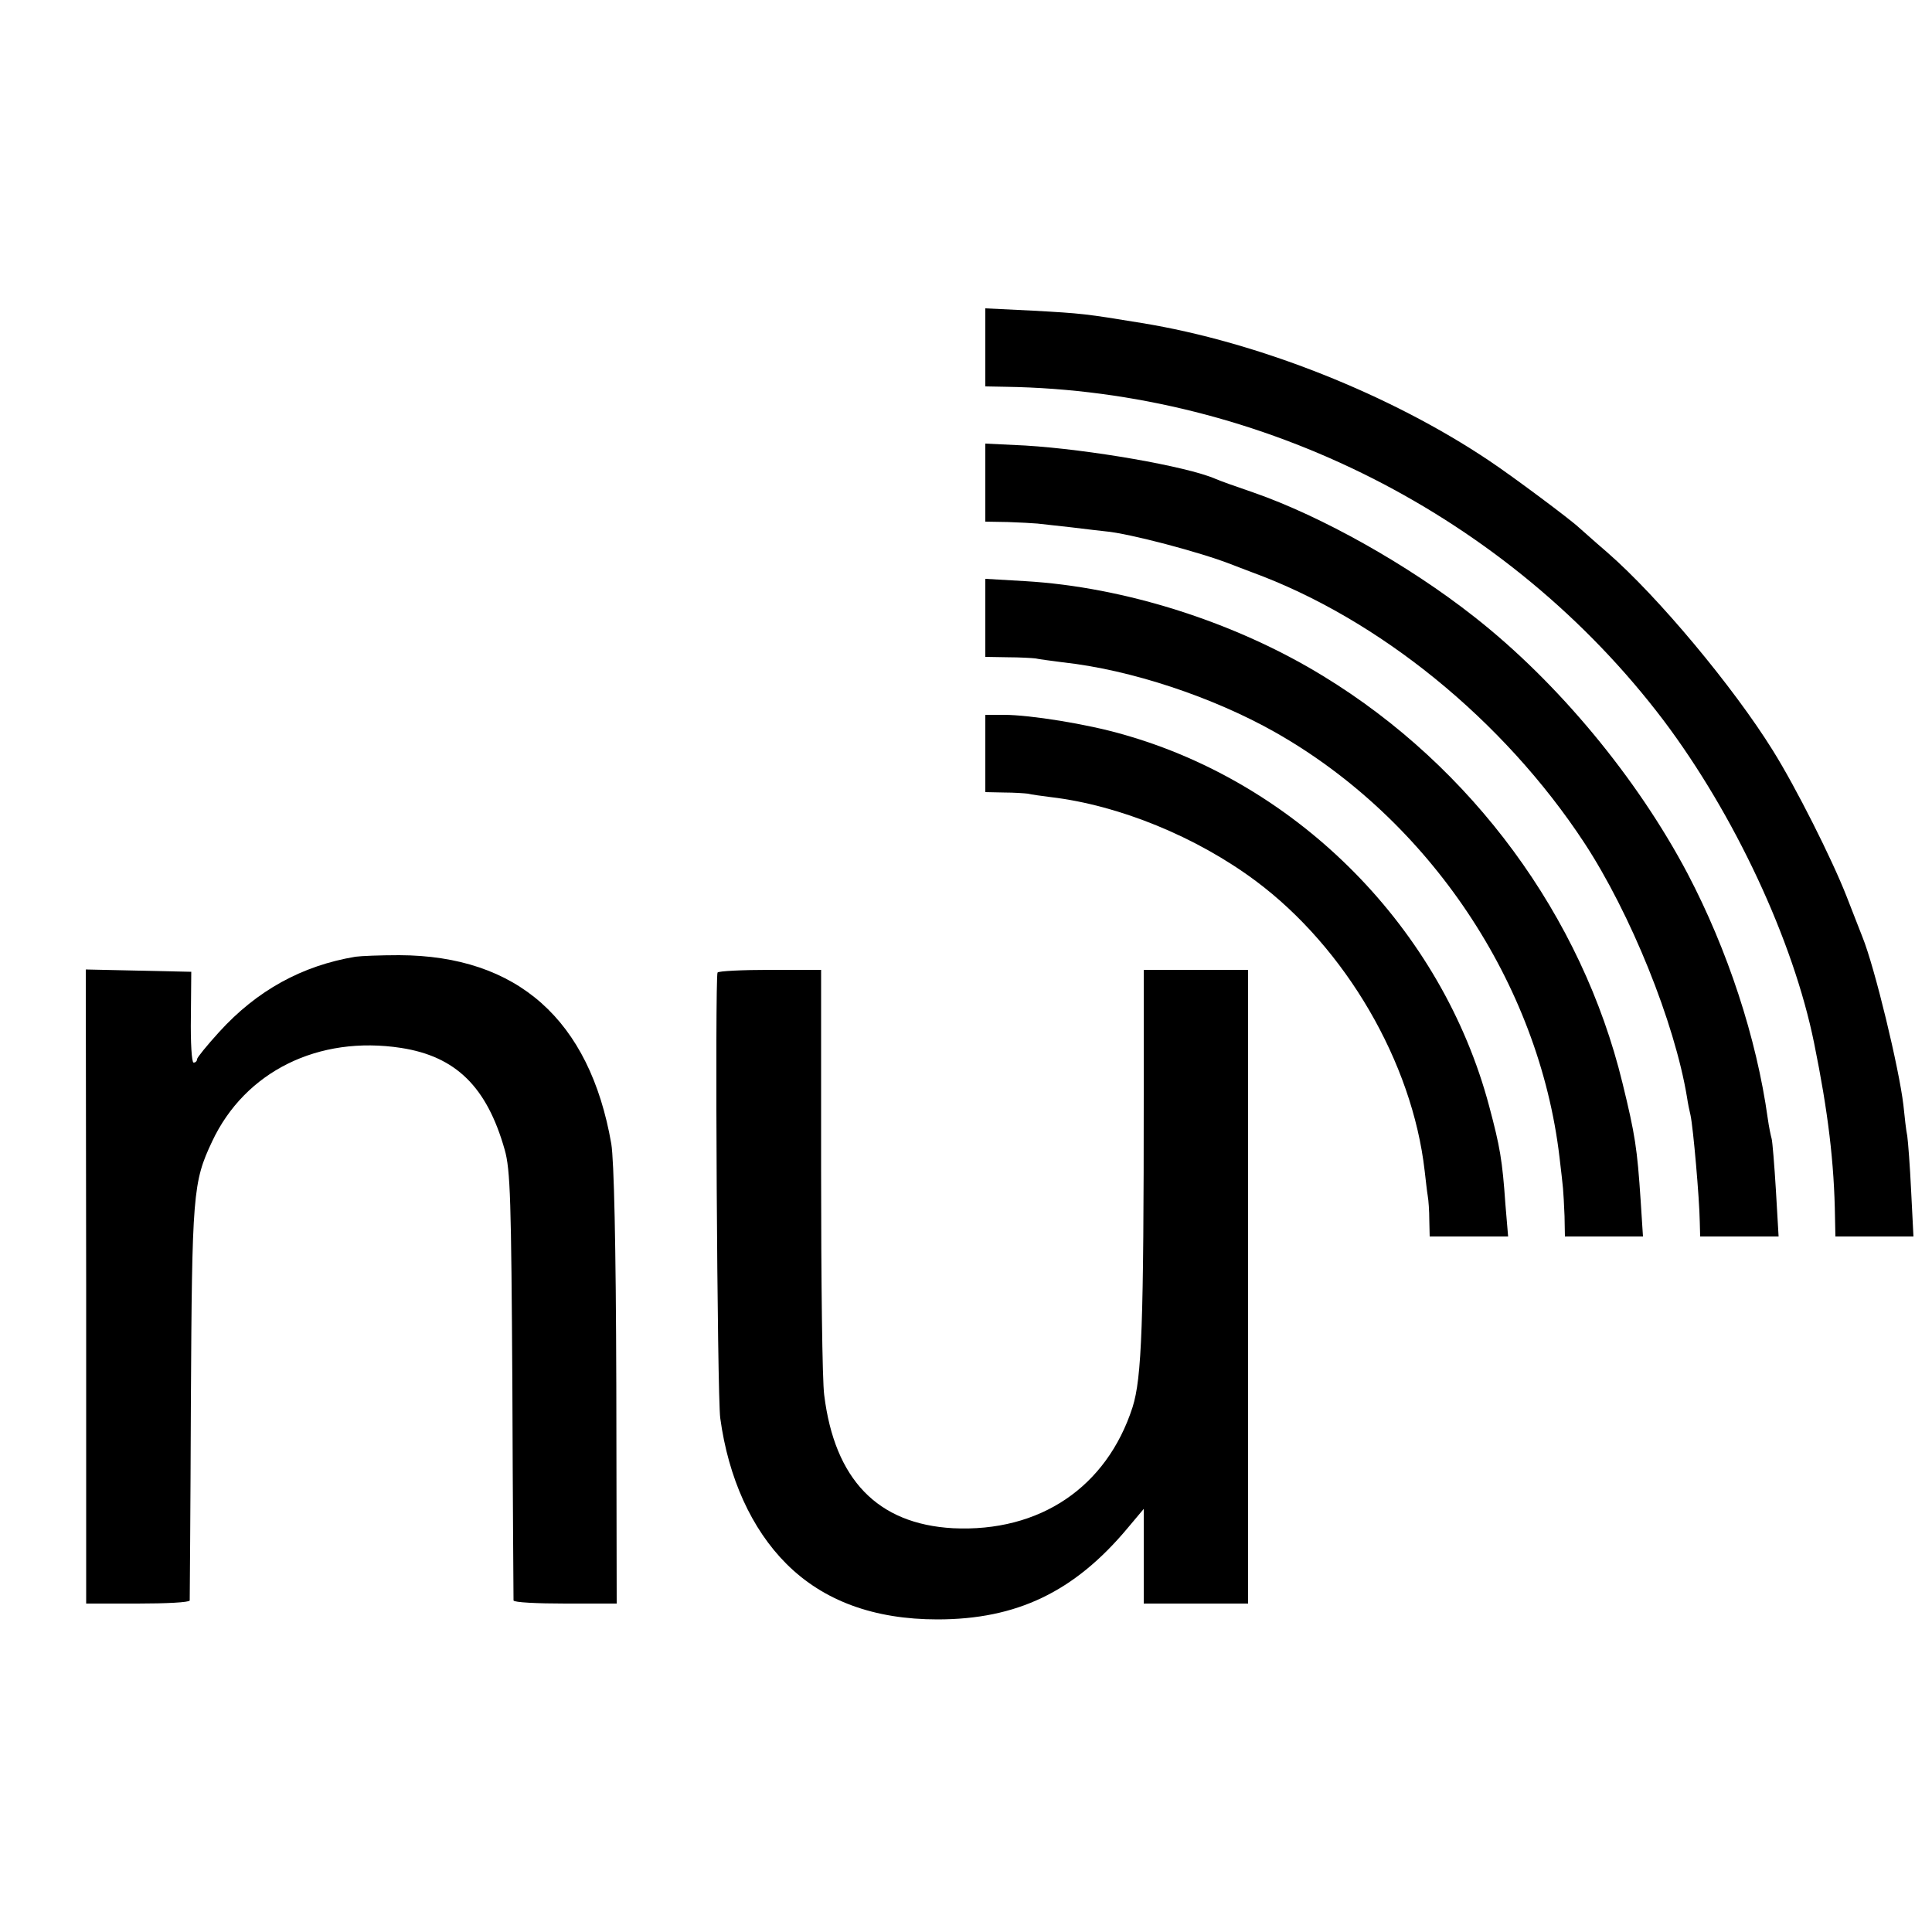 <?xml version="1.0" standalone="no"?>
<!DOCTYPE svg PUBLIC "-//W3C//DTD SVG 20010904//EN"
 "http://www.w3.org/TR/2001/REC-SVG-20010904/DTD/svg10.dtd">
<svg version="1.0" xmlns="http://www.w3.org/2000/svg"
 width="500pt" height="500pt" viewBox="0 0 500 500"
 preserveAspectRatio="xMidYMid meet">
<g transform="translate(0,500) scale(0.1,-0.1)"
fill="#000000" stroke="none">
<path d="M2550 4101 l0 -101 53 -1 c662 -10 1301 -334 1702 -863 183 -243 336
-569 390 -836 36 -177 52 -309 54 -452 l1 -48 101 0 101 0 -6 118 c-3 64 -8
128 -10 142 -3 14 -7 50 -10 80 -11 94 -74 356 -106 435 -4 11 -23 58 -41 105
-38 97 -131 282 -191 378 -102 164 -297 398 -428 512 -35 30 -68 60 -74 65
-21 20 -171 132 -231 172 -256 172 -599 308 -900 357 -146 24 -155 25 -282 32
l-123 6 0 -101z"/>
<path d="M2550 3751 l0 -101 58 -1 c31 -1 66 -3 77 -4 11 -1 52 -6 90 -10 39
-5 77 -9 85 -10 61 -5 249 -55 325 -85 11 -4 36 -14 55 -21 328 -120 651 -382
860 -700 120 -183 234 -465 266 -659 2 -14 6 -34 9 -46 7 -32 23 -215 24 -276
l1 -38 101 0 102 0 -7 120 c-4 66 -9 126 -11 133 -2 7 -7 30 -10 52 -29 209
-104 437 -208 635 -130 246 -335 494 -552 664 -170 134 -395 260 -570 321 -44
15 -89 31 -100 36 -74 32 -326 76 -492 86 l-103 5 0 -101z"/>
<path d="M2550 3401 l0 -101 58 -1 c31 0 64 -2 72 -3 8 -2 40 -6 70 -10 176
-19 389 -90 550 -181 399 -226 683 -650 736 -1100 4 -33 8 -69 9 -80 1 -11 3
-44 4 -72 l1 -53 101 0 101 0 -6 93 c-9 135 -14 169 -47 304 -105 432 -389
818 -774 1053 -228 140 -515 231 -772 246 l-103 6 0 -101z"/>
<path d="M2550 3050 l0 -100 48 -1 c26 0 54 -2 62 -3 8 -2 35 -6 60 -9 177
-21 377 -103 530 -217 232 -173 405 -469 437 -750 3 -25 6 -54 8 -65 2 -11 4
-39 4 -62 l1 -43 101 0 102 0 -7 83 c-8 115 -14 149 -42 254 -122 459 -493
835 -950 963 -90 26 -238 50 -306 50 l-48 0 0 -100z"/>
<path d="M920 2524 c-138 -23 -255 -87 -353 -195 -31 -34 -57 -66 -57 -70 0
-5 -4 -9 -9 -9 -5 0 -8 53 -7 118 l1 117 -136 3 -137 3 1 -821 0 -820 133 0
c74 0 134 3 135 8 0 4 2 234 3 512 3 541 5 570 55 676 85 181 275 275 489 242
142 -22 222 -101 268 -263 15 -52 17 -131 20 -610 1 -302 3 -553 3 -557 1 -5
61 -8 134 -8 l133 0 -1 563 c-1 371 -6 584 -13 627 -56 321 -243 487 -549 488
-49 0 -99 -2 -113 -4z"/>
<path d="M1857 2483 c-7 -14 -1 -1097 7 -1153 21 -155 81 -287 171 -377 96
-96 227 -144 391 -144 205 0 354 71 492 236 l42 50 0 -122 0 -123 135 0 135 0
0 820 0 820 -135 0 -135 0 0 -322 c0 -596 -5 -734 -29 -810 -67 -207 -240
-324 -465 -313 -195 11 -306 126 -333 345 -5 36 -8 298 -8 583 l0 517 -132 0
c-72 0 -134 -3 -136 -7z"/>
</g>
</svg>
